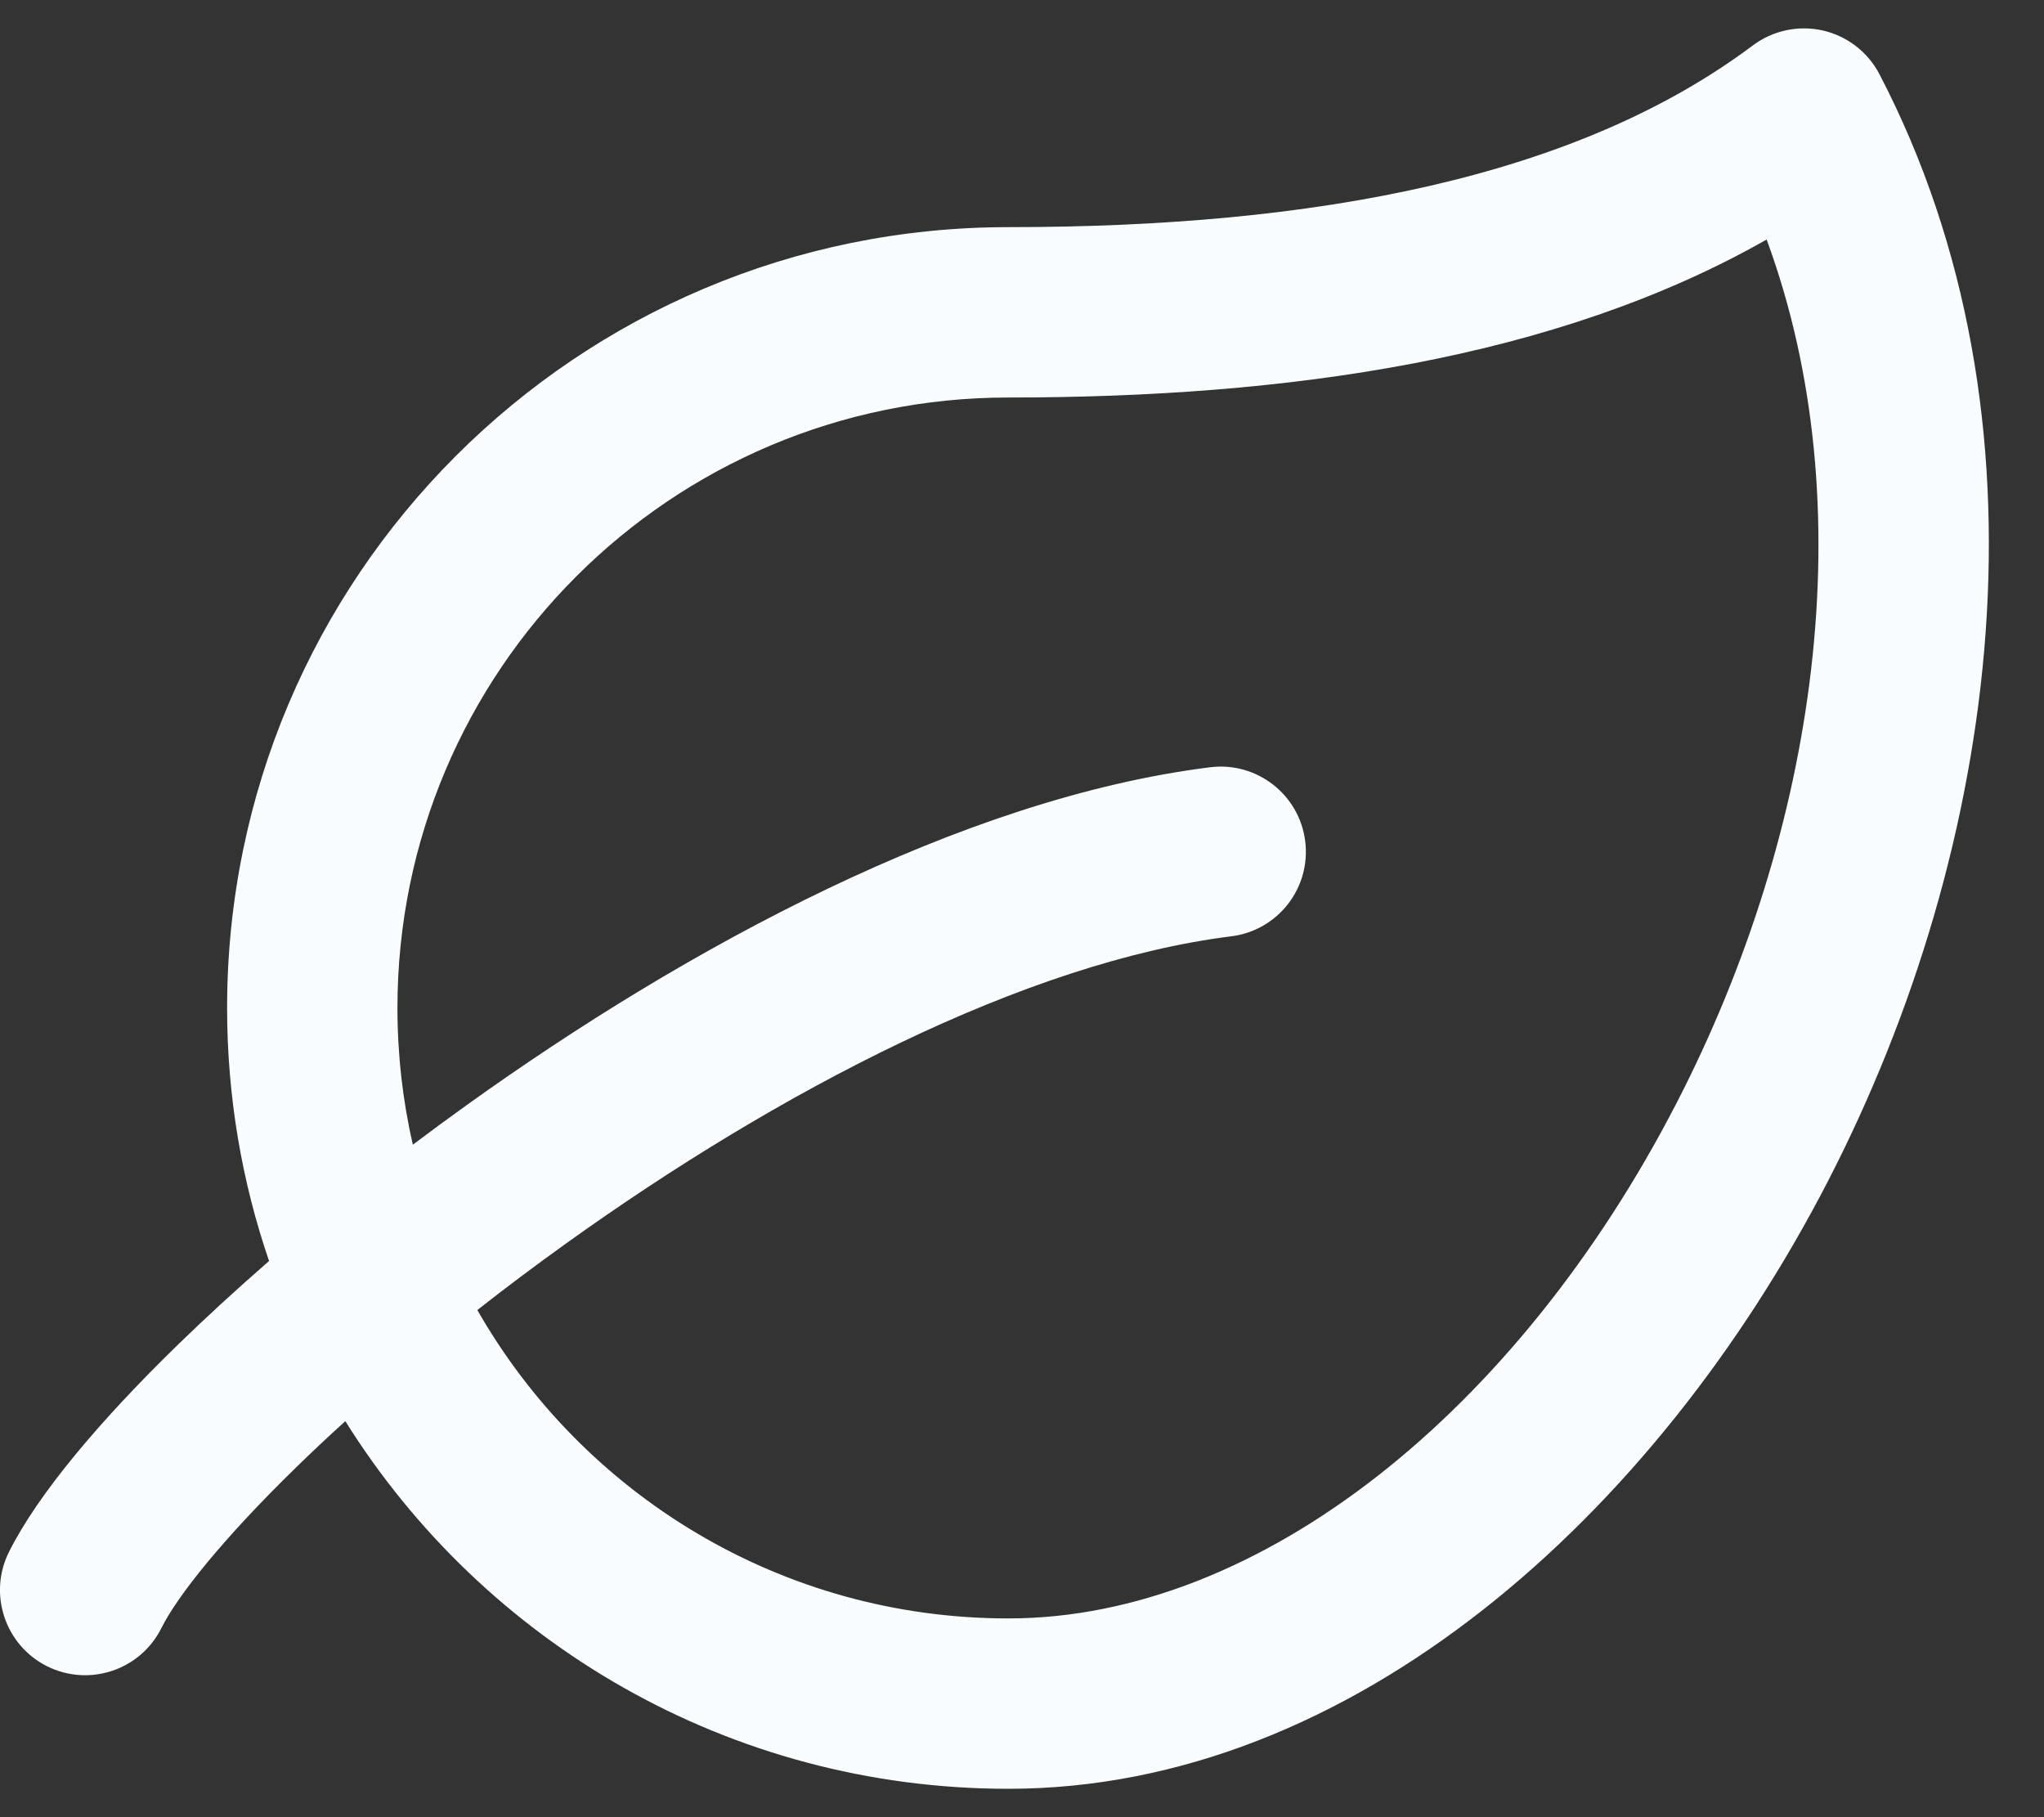 <svg xmlns="http://www.w3.org/2000/svg" width="36" height="32" viewBox="0 0 36 32" fill="none">
    <rect x="0" y="0" width="36" height="32" fill="#333333" stroke="none"/>
    <path fill-rule="evenodd" clip-rule="evenodd" d="M33.102 1.307C32.899 0.917 32.534 0.635 32.105 0.537C31.675 0.44 31.225 0.536 30.872 0.8C27.767 3.127 23.185 4 17.76 4C10.162 4 4 10.155 4 17.75C4 19.31 4.26 20.809 4.739 22.206C4.16 22.71 3.62 23.206 3.128 23.685C1.784 24.994 0.678 26.291 0.158 27.329C-0.212 28.07 0.088 28.971 0.829 29.342C1.57 29.712 2.471 29.412 2.842 28.671C3.122 28.109 3.916 27.105 5.222 25.834C5.492 25.57 5.779 25.3 6.082 25.026C8.513 28.914 12.835 31.5 17.76 31.5C23.824 31.5 29.163 26.669 32.188 20.813C35.236 14.911 36.262 7.375 33.102 1.307ZM8.407 23.069C10.259 26.313 13.754 28.5 17.76 28.5C22.205 28.5 26.736 24.831 29.522 19.437C32.008 14.624 32.844 8.908 31.115 4.218C27.397 6.332 22.662 7 17.76 7C11.816 7 7 11.814 7 17.75C7 18.578 7.094 19.384 7.271 20.158C7.583 19.923 7.902 19.688 8.226 19.456C12.09 16.685 16.939 14.058 21.314 13.511C22.136 13.409 22.886 13.992 22.988 14.814C23.091 15.636 22.508 16.386 21.686 16.488C18.062 16.941 13.71 19.215 9.974 21.894C9.433 22.282 8.909 22.675 8.407 23.069Z" fill="#FAFDFF"/>
</svg>